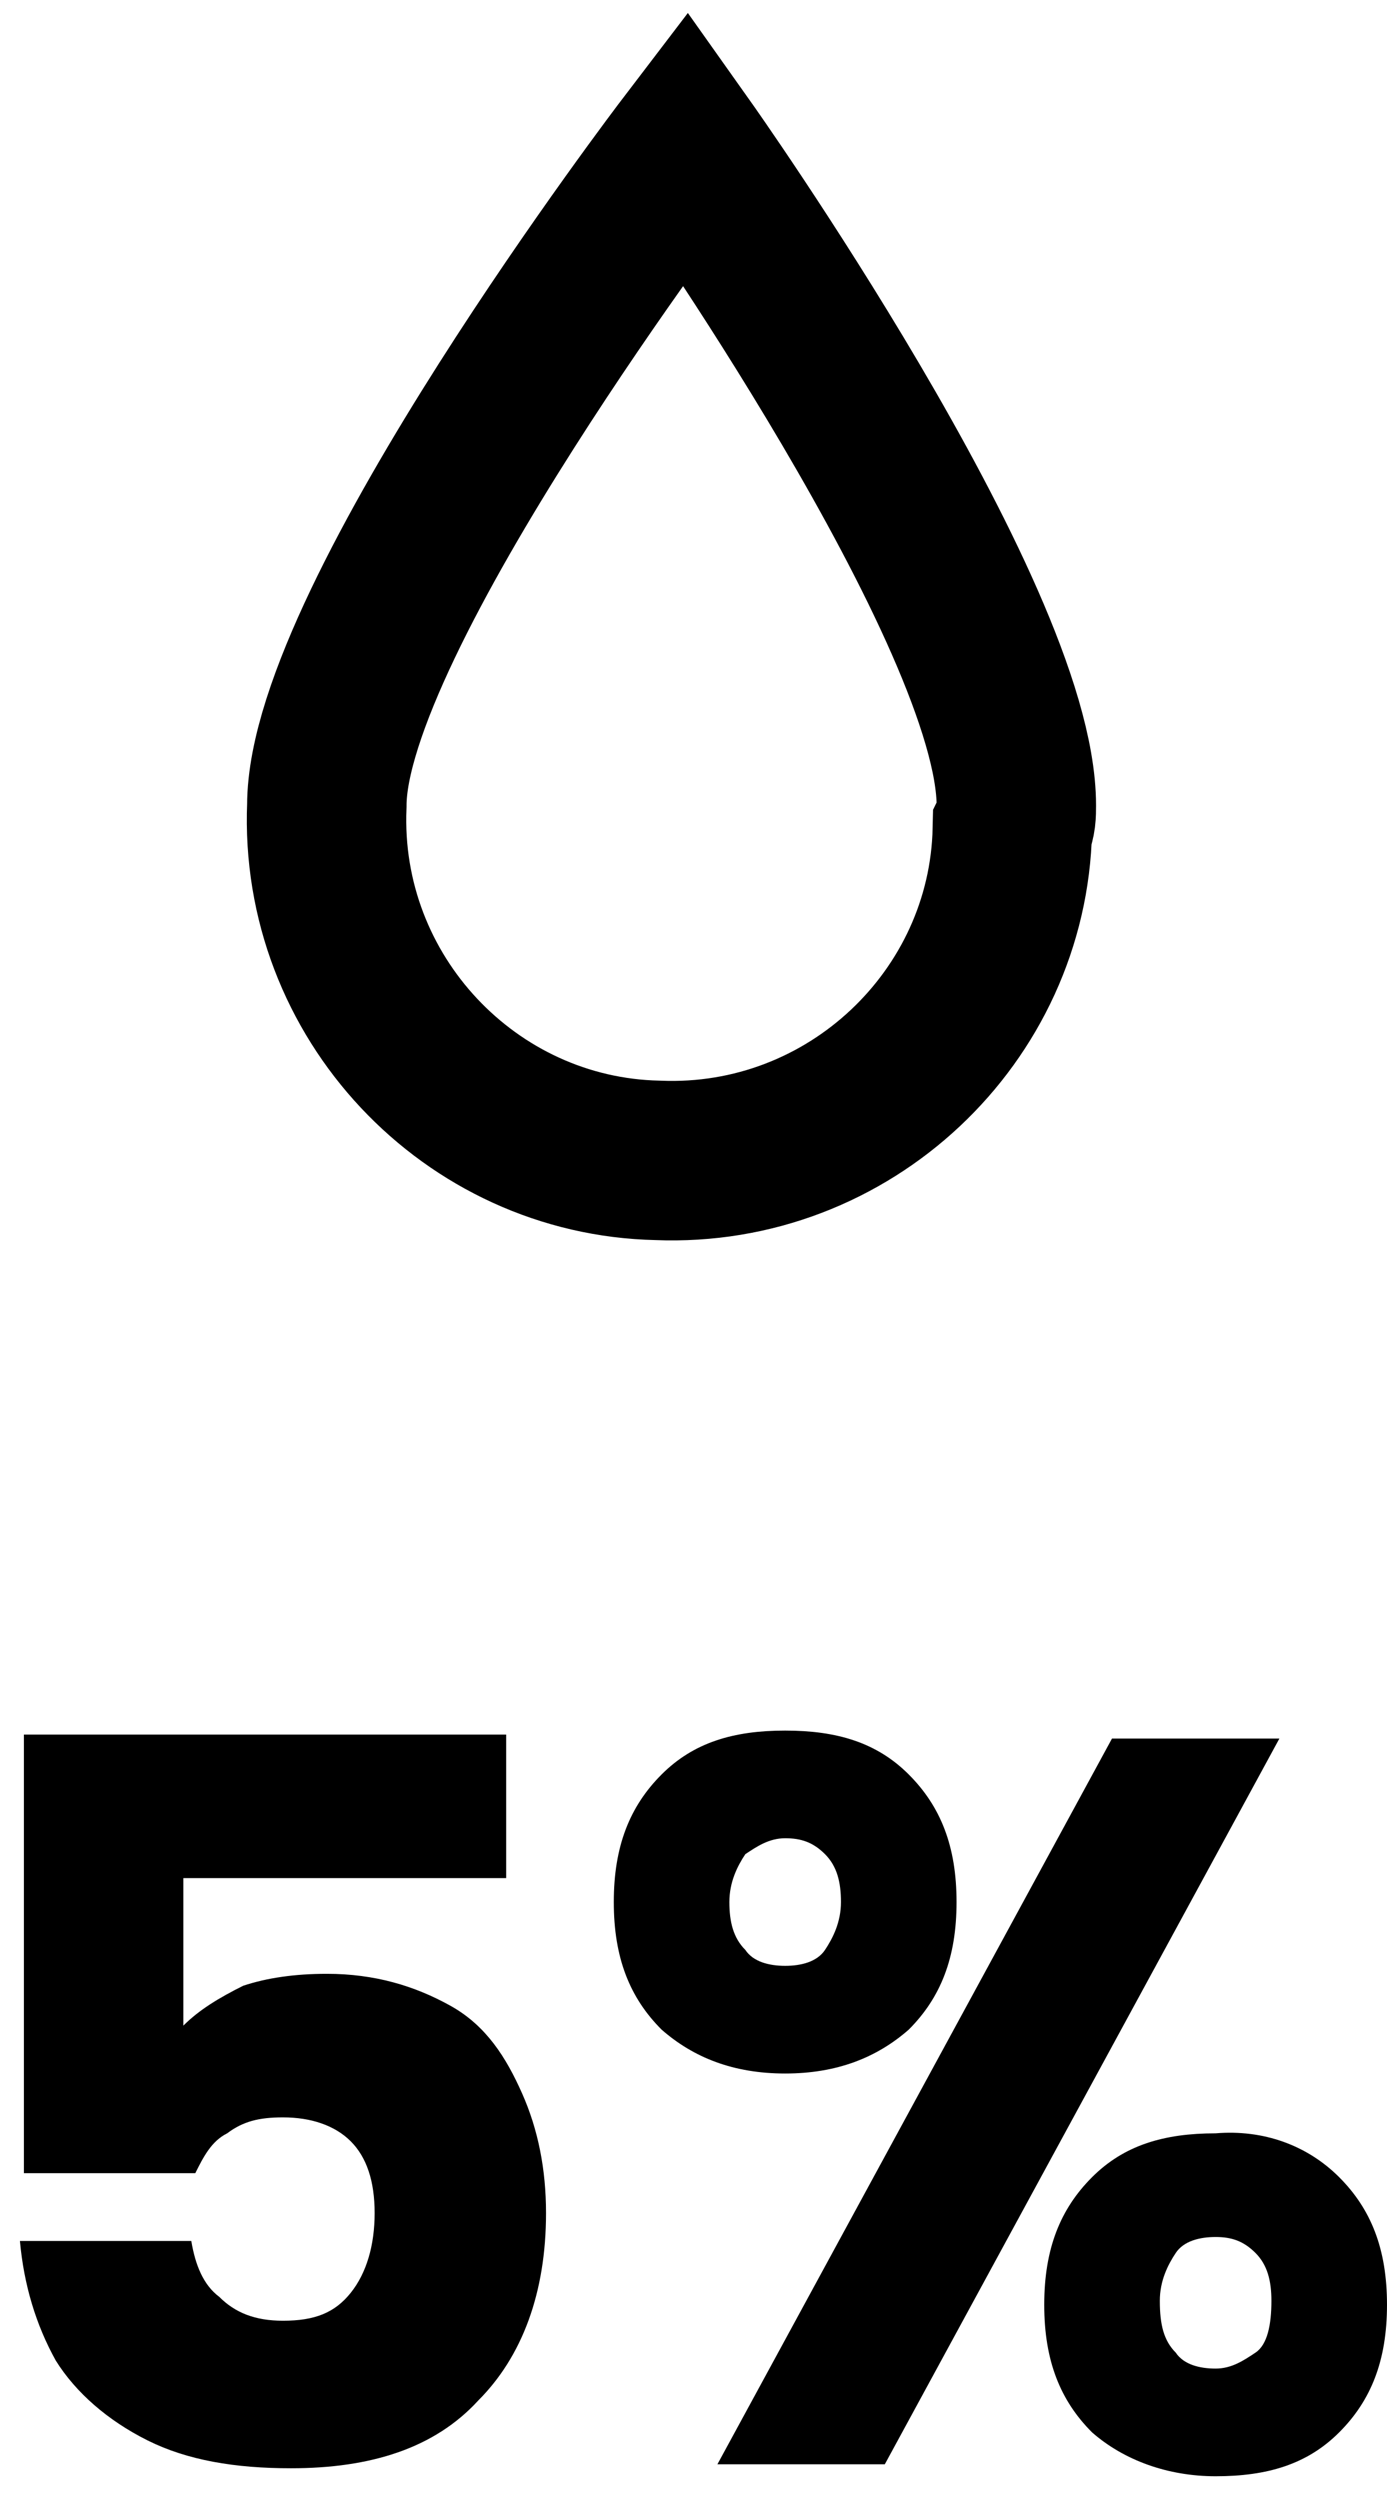 <svg enable-background="new 0 0 34.8 62.7" viewBox="0 0 34.8 62.7" xmlns="http://www.w3.org/2000/svg"><g enable-background="new"><path d="m12.7 47.1h-8.1v3.7c.4-.4.9-.7 1.5-1 .6-.2 1.3-.3 2.1-.3 1.2 0 2.2.3 3.1.8s1.4 1.3 1.8 2.2.6 1.9.6 3c0 2-.6 3.6-1.7 4.7-1.1 1.2-2.7 1.7-4.7 1.7-1.4 0-2.6-.2-3.6-.7s-1.8-1.2-2.3-2c-.5-.9-.8-1.9-.9-3h4.3c.1.6.3 1.1.7 1.4.4.4.9.6 1.6.6.8 0 1.3-.2 1.7-.7s.6-1.2.6-2-.2-1.4-.6-1.8-1-.6-1.7-.6c-.6 0-1 .1-1.4.4-.4.2-.6.6-.8 1h-4.3v-11h12.1z"/><path d="m22.8 44.5c.8.8 1.2 1.8 1.2 3.2s-.4 2.4-1.2 3.2c-.8.7-1.8 1.1-3.1 1.1s-2.3-.4-3.1-1.1c-.8-.8-1.2-1.8-1.2-3.2s.4-2.4 1.2-3.2 1.8-1.1 3.1-1.1 2.3.3 3.1 1.1zm9.3-.9-9.9 18.2h-4.2l9.9-18.2zm-13.4 5.3c.2.3.6.4 1 .4s.8-.1 1-.4.4-.7.4-1.2-.1-.9-.4-1.2-.6-.4-1-.4-.7.2-1 .4c-.2.3-.4.7-.4 1.2s.1.9.4 1.2zm14.9 5.7c.8.8 1.2 1.8 1.2 3.2s-.4 2.4-1.2 3.2-1.8 1.1-3.1 1.1c-1.2 0-2.3-.4-3.1-1.1-.8-.8-1.2-1.8-1.2-3.2s.4-2.4 1.2-3.2 1.8-1.1 3.1-1.1c1.2-.1 2.3.3 3.1 1.1zm-4.1 4.4c.2.3.6.4 1 .4s.7-.2 1-.4.4-.7.4-1.3c0-.5-.1-.9-.4-1.2s-.6-.4-1-.4-.8.1-1 .4-.4.7-.4 1.2c0 .6.1 1 .4 1.3z"/></g><path d="m25.5 20.2c0-4.8-8.3-16.5-8.3-16.5s-9 11.8-9 16.5c-.2 4.8 3.6 8.8 8.3 8.9 4.8.2 8.8-3.6 8.9-8.3.1-.2.1-.4.1-.6z" fill="none" stroke="#000" stroke-miterlimit="10" stroke-width="4"/></svg>